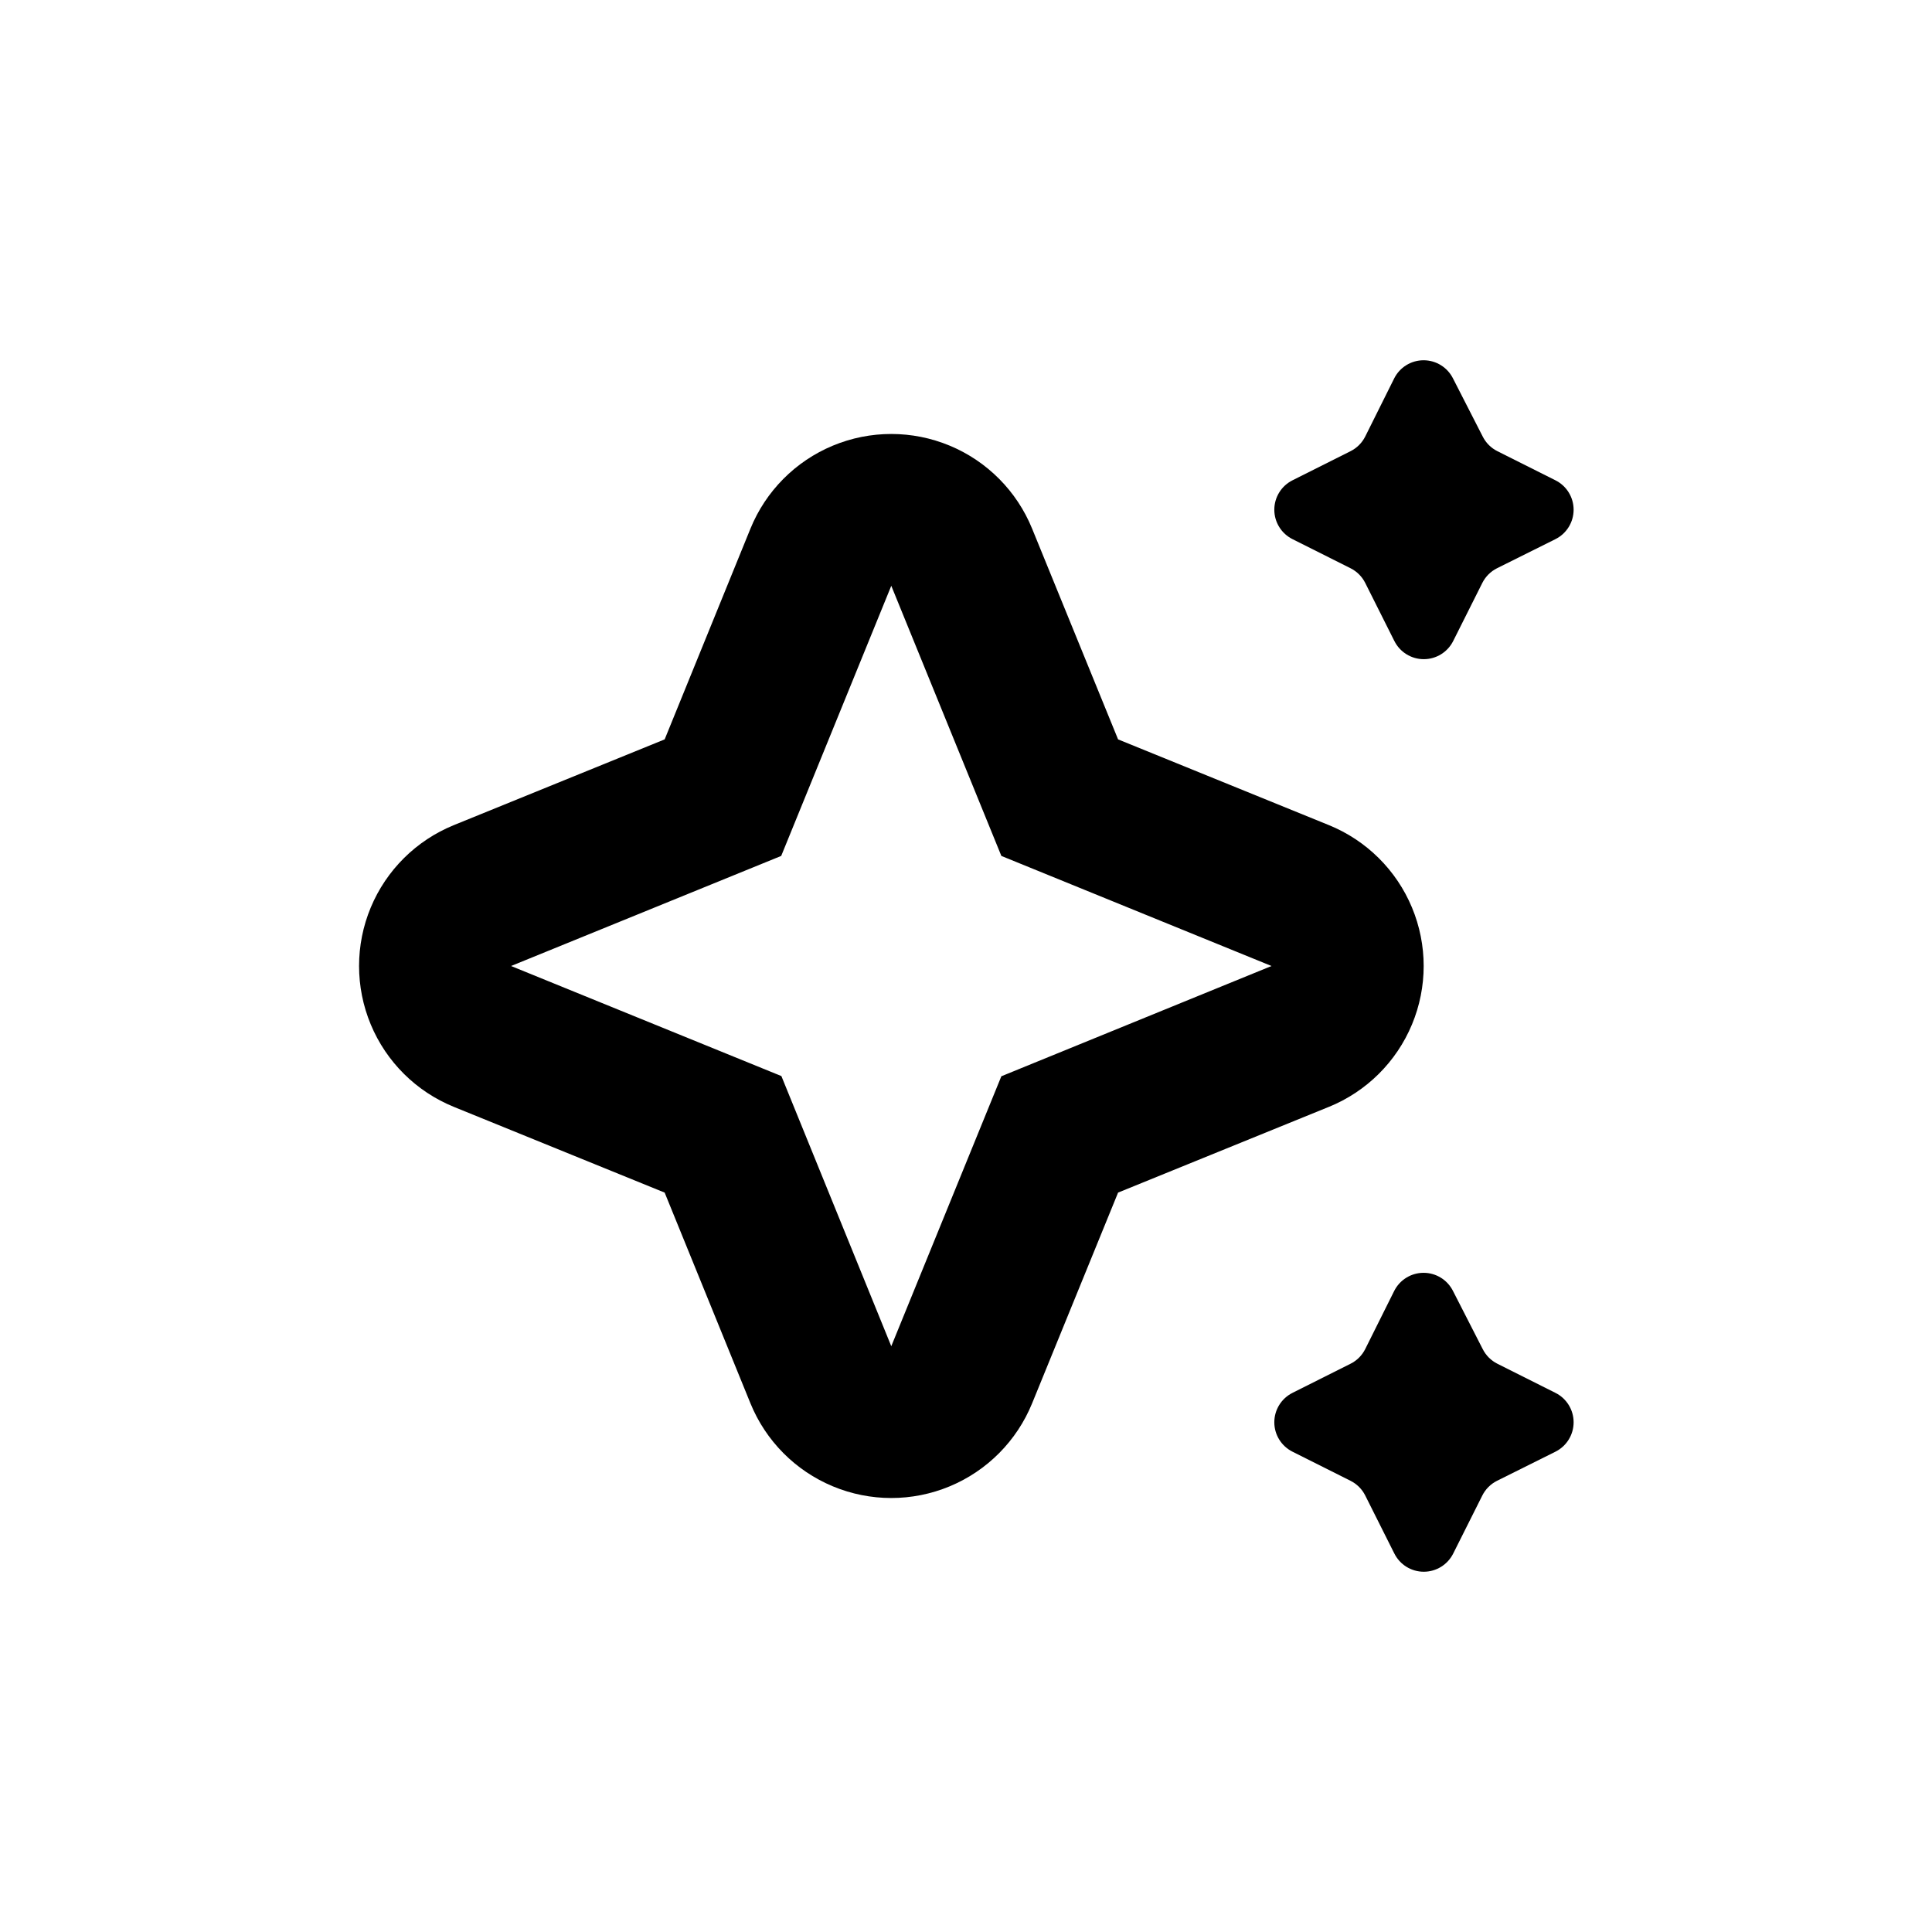 <?xml version="1.0" encoding="UTF-8"?>
<!-- Uploaded to: ICON Repo, www.svgrepo.com, Generator: ICON Repo Mixer Tools -->
<svg fill="#000000" width="800px" height="800px" version="1.1" viewBox="144 144 512 512" xmlns="http://www.w3.org/2000/svg">
 <g>
  <path d="m417.53 284.12c-4.051-9.953-11.91-17.879-21.832-22.012s-21.082-4.133-31 0c-9.922 4.133-17.781 12.059-21.832 22.012l-22.723 55.824-55.871 22.723c-9.957 4.051-17.883 11.91-22.016 21.828-4.133 9.922-4.133 21.082 0 31.004 4.133 9.922 12.059 17.781 22.016 21.832l55.871 22.723 22.723 55.82c4.051 9.953 11.91 17.879 21.832 22.012 9.918 4.137 21.078 4.137 31 0 9.922-4.133 17.781-12.059 21.832-22.012l22.773-55.824 55.871-22.723v0.004c9.953-4.051 17.879-11.91 22.012-21.832 4.137-9.922 4.137-21.082 0-31.004-4.133-9.918-12.059-17.777-22.012-21.828l-55.871-22.723zm-8.16 145.1-29.172 71.543-29.121-71.594-71.641-29.168 71.59-29.172 29.172-71.59 29.172 71.59 71.59 29.172z"/>
  <path d="m556.18 271.27-15.367-7.707c-1.676-0.84-3.035-2.203-3.879-3.879l-7.859-15.367c-1.473-2.965-4.496-4.844-7.809-4.844s-6.34 1.879-7.809 4.844l-7.66 15.367c-0.84 1.676-2.199 3.039-3.879 3.879l-15.367 7.707h0.004c-2.969 1.473-4.848 4.5-4.848 7.812 0 3.309 1.879 6.336 4.848 7.809l15.367 7.707h-0.004c1.68 0.844 3.039 2.203 3.879 3.879l7.707 15.367h0.004c1.469 2.969 4.496 4.844 7.809 4.844s6.336-1.875 7.809-4.844l7.707-15.367c0.844-1.676 2.203-3.035 3.879-3.879l15.469-7.707c2.969-1.473 4.844-4.5 4.844-7.809 0-3.312-1.875-6.34-4.844-7.812z"/>
  <path d="m556.18 513.11-15.367-7.707v-0.004c-1.676-0.84-3.035-2.203-3.879-3.879l-7.859-15.367c-1.473-2.965-4.496-4.844-7.809-4.844s-6.34 1.879-7.809 4.844l-7.66 15.367c-0.84 1.676-2.199 3.039-3.879 3.879l-15.367 7.707 0.004 0.004c-2.969 1.469-4.848 4.496-4.848 7.809s1.879 6.336 4.848 7.809l15.367 7.707h-0.004c1.68 0.844 3.039 2.203 3.879 3.879l7.707 15.367h0.004c1.469 2.969 4.496 4.844 7.809 4.844s6.336-1.875 7.809-4.844l7.707-15.367c0.844-1.676 2.203-3.035 3.879-3.879l15.469-7.707c2.969-1.473 4.844-4.496 4.844-7.809s-1.875-6.34-4.844-7.809z"/>
 </g>
</svg>